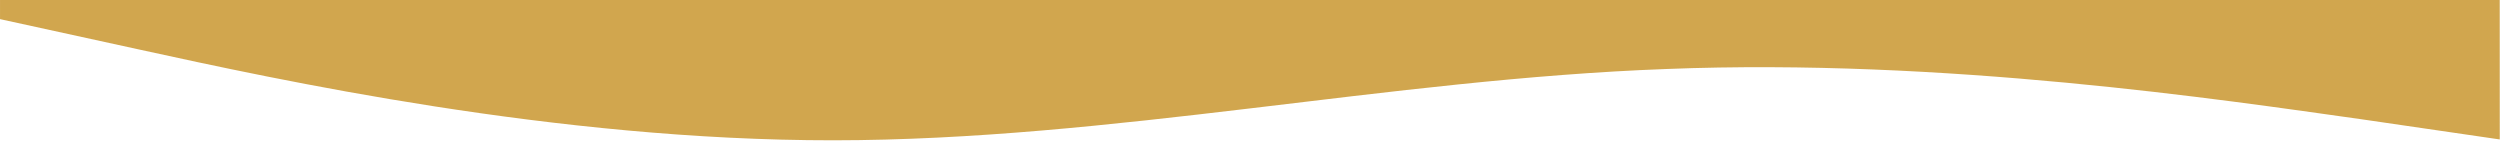 <?xml version="1.0" encoding="UTF-8"?> <svg xmlns="http://www.w3.org/2000/svg" width="1280" height="72" viewBox="0 0 1280 72" fill="none"> <path d="M1279.88 71.392L1208.78 61.02C1137.67 51.036 995.457 29.707 853.253 35.326C711.049 40.555 568.855 71.76 426.649 71.833C284.443 71.907 142.227 40.849 71.119 25.321L0.011 9.792L6.20794e-05 -21.338L71.103 -21.375C142.206 -21.412 284.411 -21.485 426.617 -21.559C568.822 -21.633 711.028 -21.706 853.233 -21.779C995.439 -21.853 1137.64 -21.927 1208.75 -21.963L1279.85 -22L1279.88 71.392Z" fill="#D1A64E"></path> </svg> 